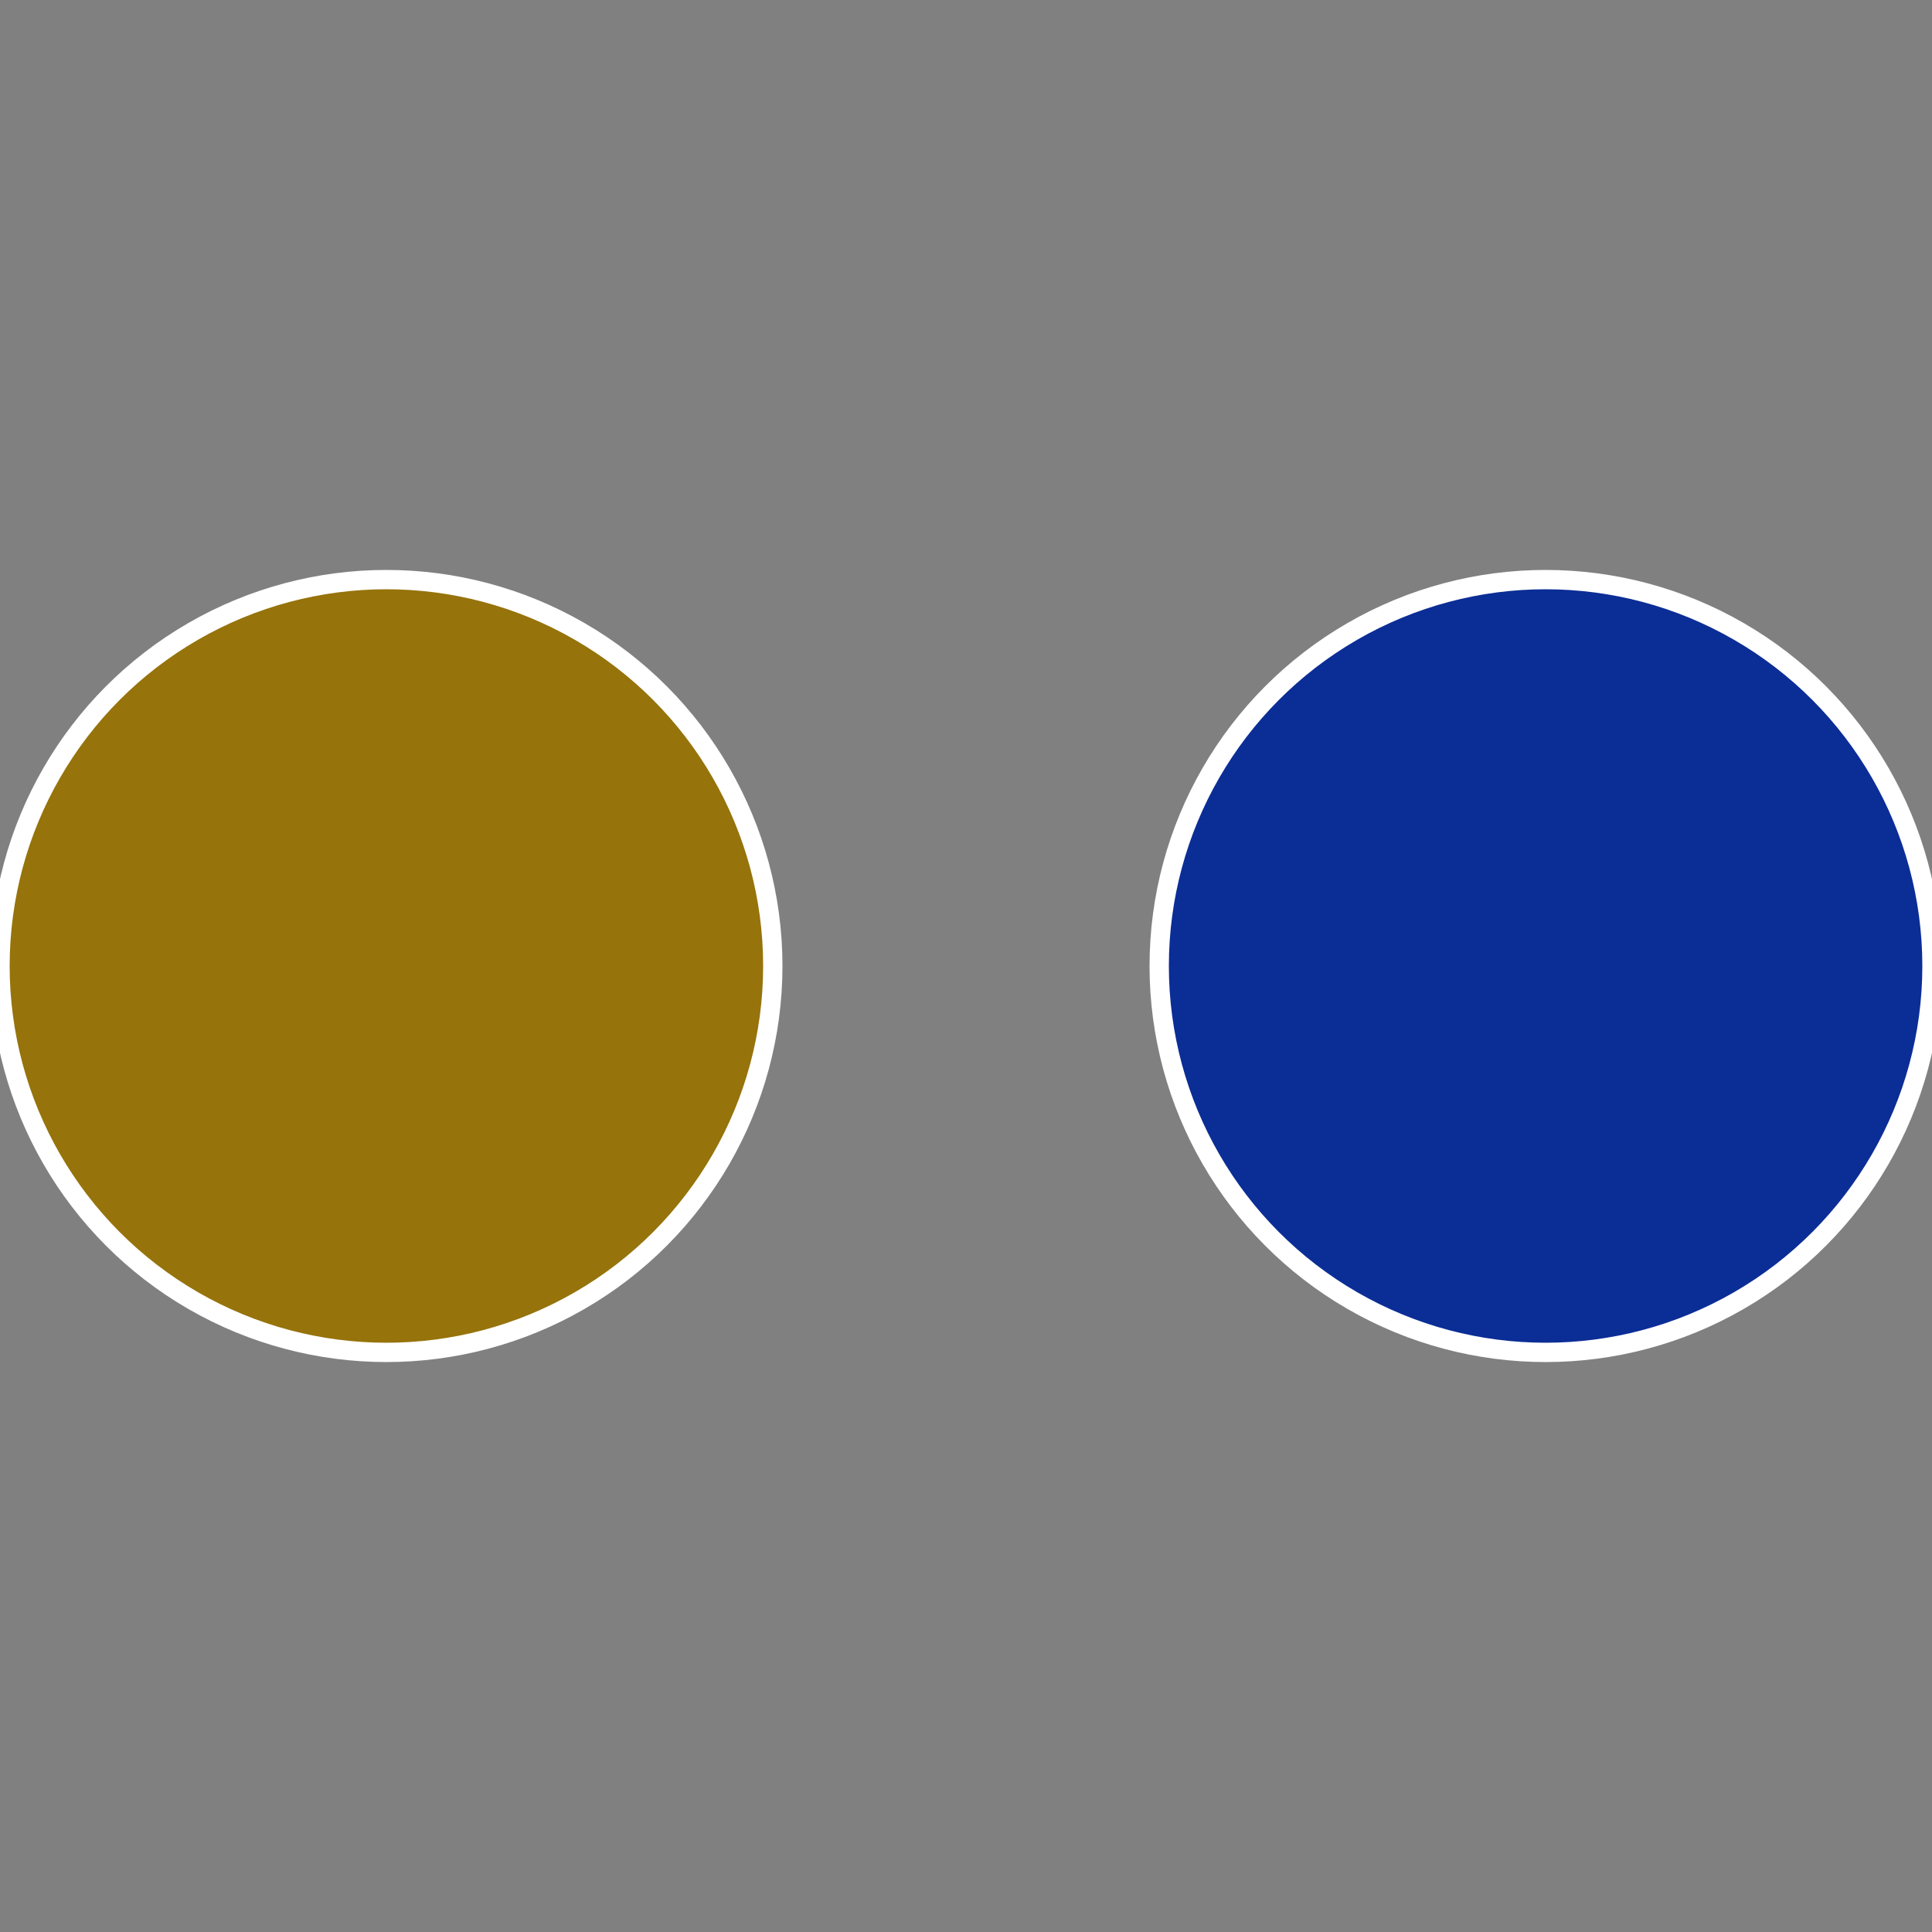 <?xml version="1.0" standalone="no"?>
<svg width="500" height="500" viewBox="-1 -1 2 2" xmlns="http://www.w3.org/2000/svg">
 
                <rect x="-1" y="-1" width="2" height="2" fill="#808080" stroke="none"/>
 
                <circle cx="0.6" cy="0" r="0.4" fill="#0b2d96" stroke="#fff" stroke-width="1%" />
             
                <circle cx="-0.6" cy="7.3478807948841E-17" r="0.4" fill="#96730b" stroke="#fff" stroke-width="1%" />
            </svg>
